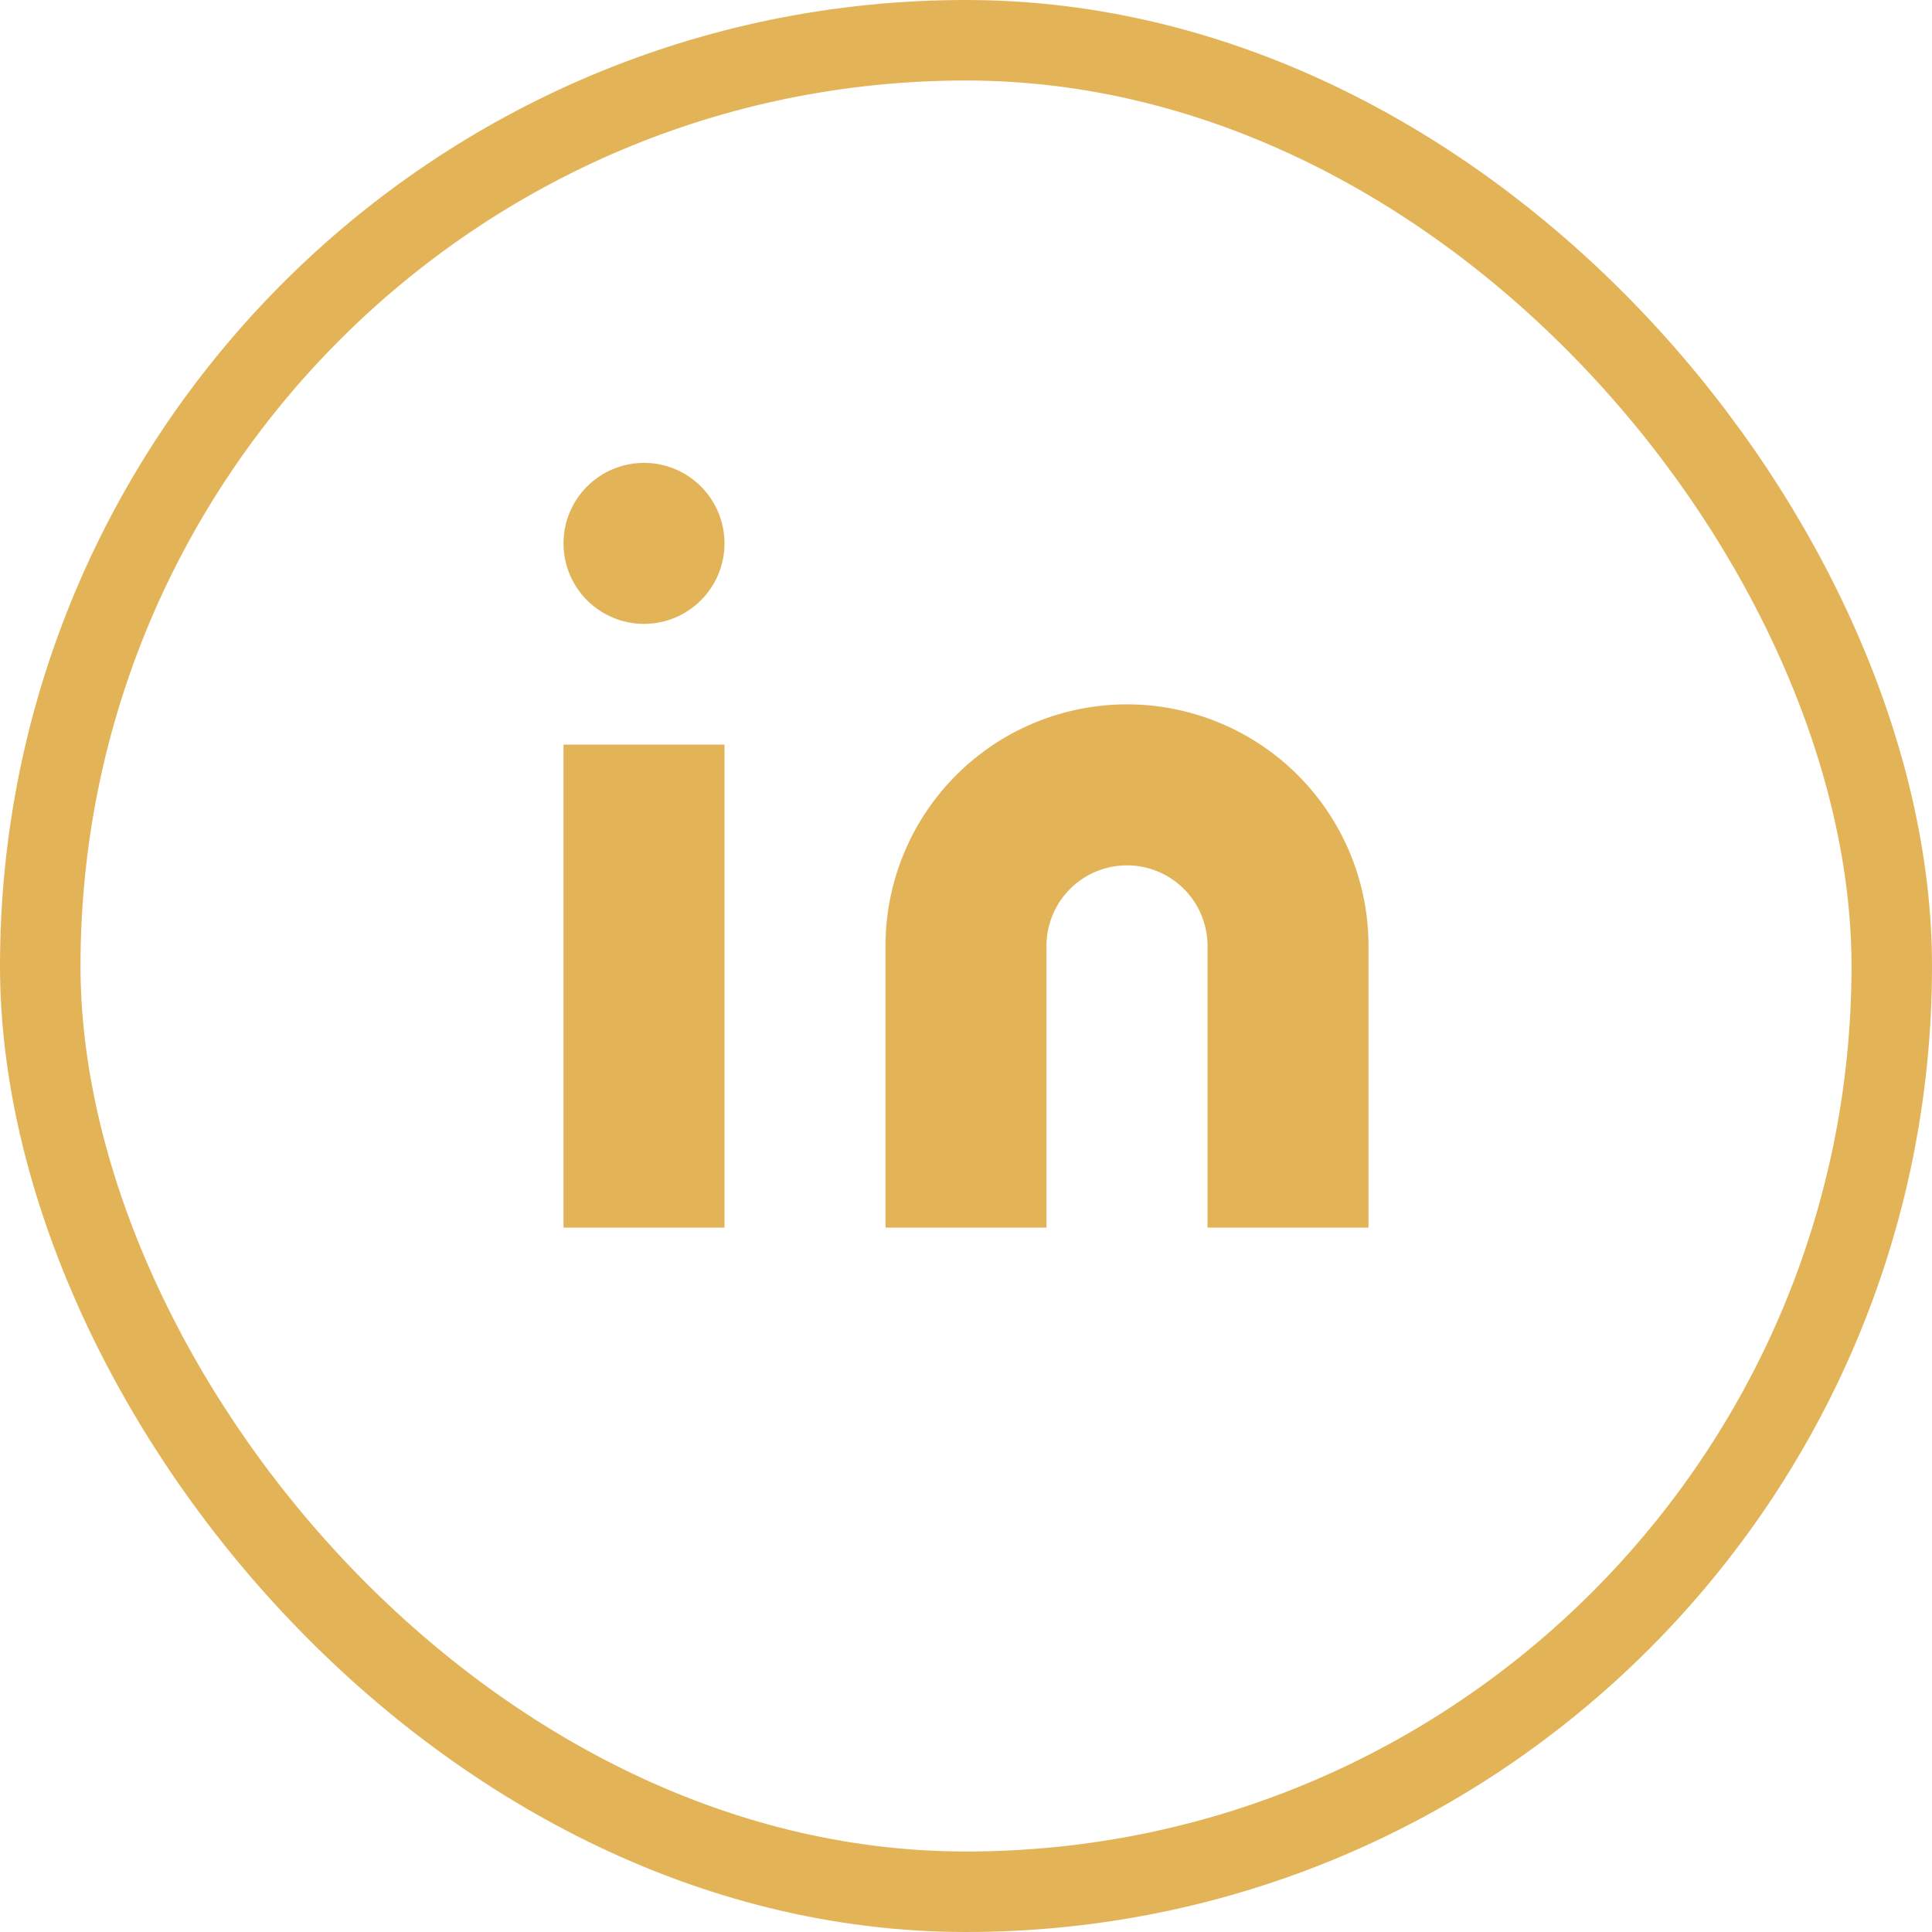 <svg xmlns="http://www.w3.org/2000/svg" width="48" height="48" viewBox="0 0 48 48">
  <g id="Circle_Button_SIZE_MEDIUM_STATE_DEFAULT_STYLE_STYLE2_" data-name="Circle Button [SIZE=MEDIUM][STATE=DEFAULT][STYLE=STYLE2]" transform="translate(-10 -131)">
    <g id="Area_SIZE:MEDIUM_STATE:DEFAULT_STYLE:STYLE2_" data-name="Area [SIZE:MEDIUM][STATE:DEFAULT][STYLE:STYLE2]" transform="translate(10 131)" fill="none" stroke="#e3b457" stroke-width="2">
      <rect width="48" height="48" rx="24" stroke="none"/>
      <rect x="1" y="1" width="46" height="46" rx="23" fill="none"/>
    </g>
    <g id="Area_ICON:feather_linkedin_SIZE:MEDIUM_STATE:DEFAULT_STYLE:STYLE2_" data-name="Area [ICON:feather/linkedin][SIZE:MEDIUM][STATE:DEFAULT][STYLE:STYLE2]" transform="translate(24 142)" fill="rgba(253,73,198,0.35)" stroke="#fd49c6" stroke-width="1" opacity="0">
      <rect width="20" height="20" stroke="none"/>
      <rect x="0.5" y="0.5" width="19" height="19" fill="none"/>
    </g>
    <g id="Icon" transform="translate(23 141)">
      <path id="a810fc5c-01b0-4560-ae87-52c083391e3c" d="M16,8a6,6,0,0,1,6,6v7H18V14a2,2,0,0,0-4,0v7H10V14A6,6,0,0,1,16,8Z" transform="translate(-1 -0.5)" fill="#e3b457"/>
      <rect id="ef783a1d-29ad-4696-92ab-9e2ba5597bbb" width="4" height="12" transform="translate(1 8.5)" fill="#e3b457"/>
      <circle id="_6472c8a5-6149-4a17-b8b2-773d32f4936e" data-name="6472c8a5-6149-4a17-b8b2-773d32f4936e" cx="2" cy="2" r="2" transform="translate(1 1.5)" fill="#e3b457"/>
    </g>
  </g>
</svg>
